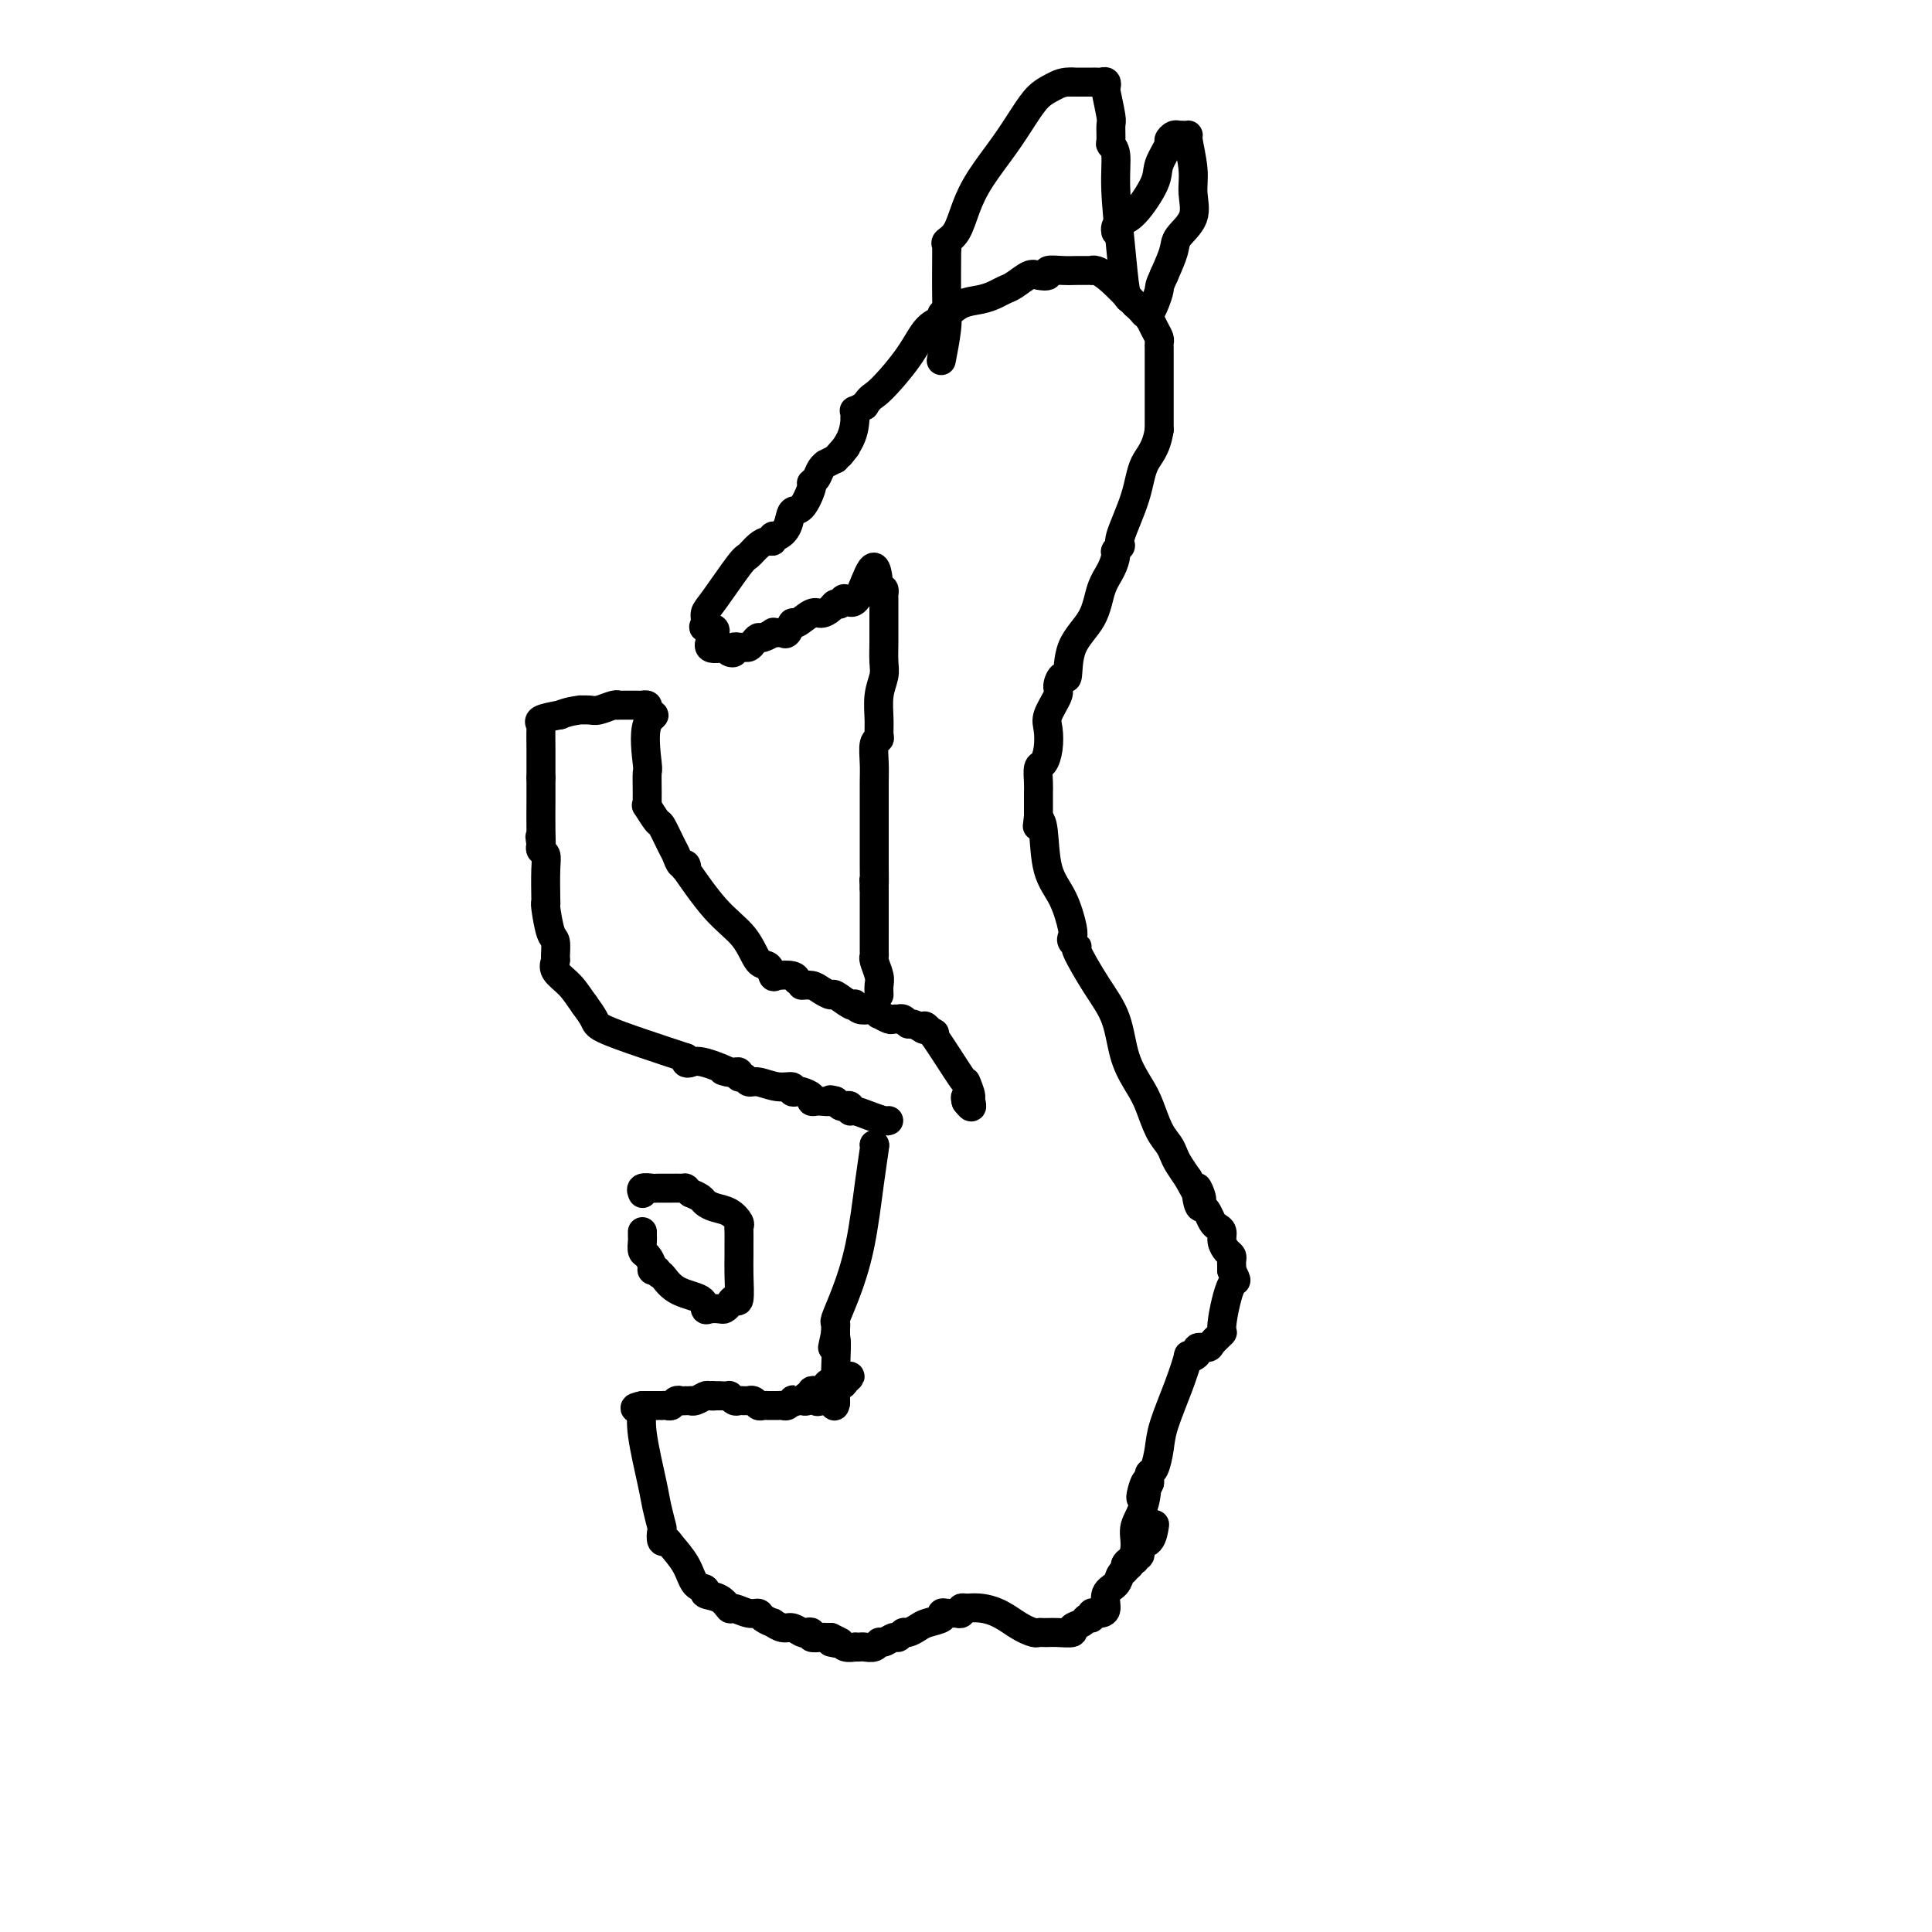 <svg viewBox='0 0 400 400' version='1.1' xmlns='http://www.w3.org/2000/svg' xmlns:xlink='http://www.w3.org/1999/xlink'><g fill='none' stroke='#000000' stroke-width='6' stroke-linecap='round' stroke-linejoin='round'><path d='M184,232c-0.165,0.081 -0.331,0.162 -1,0c-0.669,-0.162 -1.843,-0.565 -3,-1c-1.157,-0.435 -2.299,-0.900 -3,-1c-0.701,-0.100 -0.962,0.166 -1,0c-0.038,-0.166 0.147,-0.763 0,-1c-0.147,-0.237 -0.627,-0.115 -1,0c-0.373,0.115 -0.639,0.223 -1,0c-0.361,-0.223 -0.817,-0.778 -1,-1c-0.183,-0.222 -0.091,-0.111 0,0'/><path d='M173,228c-1.818,-0.620 -0.864,-0.169 -1,0c-0.136,0.169 -1.364,0.056 -2,0c-0.636,-0.056 -0.681,-0.054 -1,0c-0.319,0.054 -0.913,0.159 -1,0c-0.087,-0.159 0.333,-0.583 0,-1c-0.333,-0.417 -1.417,-0.829 -2,-1c-0.583,-0.171 -0.663,-0.103 -1,0c-0.337,0.103 -0.931,0.239 -1,0c-0.069,-0.239 0.385,-0.853 0,-1c-0.385,-0.147 -1.610,0.172 -3,0c-1.390,-0.172 -2.946,-0.834 -4,-1c-1.054,-0.166 -1.606,0.166 -2,0c-0.394,-0.166 -0.630,-0.829 -1,-1c-0.370,-0.171 -0.872,0.150 -1,0c-0.128,-0.150 0.119,-0.771 0,-1c-0.119,-0.229 -0.606,-0.065 -1,0c-0.394,0.065 -0.697,0.033 -1,0'/><path d='M151,222c-3.144,-0.808 -0.006,0.173 0,0c0.006,-0.173 -3.122,-1.500 -5,-2c-1.878,-0.500 -2.506,-0.173 -3,0c-0.494,0.173 -0.856,0.192 -1,0c-0.144,-0.192 -0.072,-0.596 0,-1'/><path d='M142,219c-2.971,-0.984 -5.900,-1.944 -9,-3c-3.100,-1.056 -6.373,-2.207 -8,-3c-1.627,-0.793 -1.608,-1.226 -2,-2c-0.392,-0.774 -1.196,-1.887 -2,-3'/><path d='M121,208c-1.116,-1.529 -1.906,-2.851 -3,-4c-1.094,-1.149 -2.492,-2.125 -3,-3c-0.508,-0.875 -0.126,-1.650 0,-2c0.126,-0.350 -0.005,-0.276 0,-1c0.005,-0.724 0.145,-2.245 0,-3c-0.145,-0.755 -0.575,-0.744 -1,-2c-0.425,-1.256 -0.845,-3.779 -1,-5c-0.155,-1.221 -0.045,-1.139 0,-1c0.045,0.139 0.026,0.336 0,-1c-0.026,-1.336 -0.058,-4.203 0,-6c0.058,-1.797 0.208,-2.522 0,-3c-0.208,-0.478 -0.774,-0.708 -1,-1c-0.226,-0.292 -0.113,-0.646 0,-1'/><path d='M112,175c-0.464,-3.930 -0.124,-0.754 0,0c0.124,0.754 0.033,-0.914 0,-3c-0.033,-2.086 -0.009,-4.590 0,-6c0.009,-1.410 0.002,-1.726 0,-2c-0.002,-0.274 -0.001,-0.507 0,-1c0.001,-0.493 0.000,-1.247 0,-2'/><path d='M112,161c0.003,-3.295 0.012,-4.532 0,-6c-0.012,-1.468 -0.044,-3.167 0,-4c0.044,-0.833 0.166,-0.801 0,-1c-0.166,-0.199 -0.619,-0.628 0,-1c0.619,-0.372 2.309,-0.686 4,-1'/><path d='M116,148c1.552,-0.692 3.431,-0.921 4,-1c0.569,-0.079 -0.173,-0.007 0,0c0.173,0.007 1.260,-0.051 2,0c0.740,0.051 1.133,0.210 2,0c0.867,-0.210 2.207,-0.788 3,-1c0.793,-0.212 1.038,-0.057 1,0c-0.038,0.057 -0.360,0.015 0,0c0.360,-0.015 1.402,-0.004 2,0c0.598,0.004 0.752,0.000 1,0c0.248,-0.000 0.588,0.003 1,0c0.412,-0.003 0.895,-0.012 1,0c0.105,0.012 -0.168,0.044 0,0c0.168,-0.044 0.776,-0.166 1,0c0.224,0.166 0.064,0.619 0,1c-0.064,0.381 -0.032,0.691 0,1'/><path d='M134,148c2.785,-0.015 0.746,-0.054 0,2c-0.746,2.054 -0.199,6.201 0,8c0.199,1.799 0.052,1.249 0,2c-0.052,0.751 -0.007,2.801 0,4c0.007,1.199 -0.024,1.547 0,2c0.024,0.453 0.104,1.011 0,1c-0.104,-0.011 -0.393,-0.590 0,0c0.393,0.590 1.467,2.348 2,3c0.533,0.652 0.524,0.198 1,1c0.476,0.802 1.435,2.862 2,4c0.565,1.138 0.735,1.356 1,2c0.265,0.644 0.624,1.715 1,2c0.376,0.285 0.768,-0.215 1,0c0.232,0.215 0.302,1.144 0,1c-0.302,-0.144 -0.978,-1.361 0,0c0.978,1.361 3.611,5.300 6,8c2.389,2.700 4.536,4.159 6,6c1.464,1.841 2.245,4.062 3,5c0.755,0.938 1.484,0.594 2,1c0.516,0.406 0.819,1.562 1,2c0.181,0.438 0.241,0.156 1,0c0.759,-0.156 2.217,-0.188 3,0c0.783,0.188 0.892,0.594 1,1'/><path d='M165,203c1.367,0.857 0.784,0.998 1,1c0.216,0.002 1.231,-0.136 2,0c0.769,0.136 1.292,0.544 2,1c0.708,0.456 1.601,0.958 2,1c0.399,0.042 0.305,-0.377 1,0c0.695,0.377 2.179,1.551 3,2c0.821,0.449 0.979,0.172 1,0c0.021,-0.172 -0.095,-0.238 0,0c0.095,0.238 0.402,0.781 1,1c0.598,0.219 1.488,0.115 2,0c0.512,-0.115 0.648,-0.241 1,0c0.352,0.241 0.921,0.849 1,1c0.079,0.151 -0.334,-0.155 0,0c0.334,0.155 1.413,0.773 2,1c0.587,0.227 0.682,0.065 1,0c0.318,-0.065 0.857,-0.032 1,0c0.143,0.032 -0.112,0.065 0,0c0.112,-0.065 0.591,-0.227 1,0c0.409,0.227 0.749,0.844 1,1c0.251,0.156 0.414,-0.150 1,0c0.586,0.150 1.596,0.757 2,1c0.404,0.243 0.202,0.121 0,0'/><path d='M191,213c4.283,1.632 1.990,0.712 1,0c-0.990,-0.712 -0.675,-1.215 1,1c1.675,2.215 4.712,7.147 6,9c1.288,1.853 0.829,0.626 1,1c0.171,0.374 0.974,2.348 1,3c0.026,0.652 -0.724,-0.017 -1,0c-0.276,0.017 -0.079,0.719 0,1c0.079,0.281 0.039,0.140 0,0'/><path d='M200,228c1.622,2.333 1.178,0.667 1,0c-0.178,-0.667 -0.089,-0.333 0,0'/><path d='M182,206c-0.030,-0.702 -0.061,-1.404 0,-2c0.061,-0.596 0.212,-1.087 0,-2c-0.212,-0.913 -0.789,-2.247 -1,-3c-0.211,-0.753 -0.057,-0.926 0,-1c0.057,-0.074 0.015,-0.050 0,-1c-0.015,-0.950 -0.004,-2.874 0,-4c0.004,-1.126 0.001,-1.454 0,-2c-0.001,-0.546 -0.000,-1.311 0,-2c0.000,-0.689 0.000,-1.301 0,-2c-0.000,-0.699 -0.000,-1.485 0,-2c0.000,-0.515 0.000,-0.757 0,-1'/><path d='M181,184c-0.155,-3.456 -0.041,-1.094 0,-1c0.041,0.094 0.011,-2.078 0,-4c-0.011,-1.922 -0.003,-3.593 0,-4c0.003,-0.407 0.001,0.452 0,0c-0.001,-0.452 -0.000,-2.214 0,-3c0.000,-0.786 0.000,-0.596 0,-1c-0.000,-0.404 -0.001,-1.401 0,-2c0.001,-0.599 0.004,-0.801 0,-2c-0.004,-1.199 -0.015,-3.395 0,-5c0.015,-1.605 0.057,-2.619 0,-4c-0.057,-1.381 -0.212,-3.128 0,-4c0.212,-0.872 0.793,-0.870 1,-1c0.207,-0.130 0.041,-0.393 0,-1c-0.041,-0.607 0.041,-1.558 0,-3c-0.041,-1.442 -0.207,-3.374 0,-5c0.207,-1.626 0.788,-2.948 1,-4c0.212,-1.052 0.057,-1.836 0,-3c-0.057,-1.164 -0.014,-2.708 0,-4c0.014,-1.292 0.001,-2.332 0,-4c-0.001,-1.668 0.010,-3.962 0,-5c-0.010,-1.038 -0.041,-0.818 0,-1c0.041,-0.182 0.155,-0.766 0,-1c-0.155,-0.234 -0.577,-0.117 -1,0'/><path d='M182,122c-0.582,-9.409 -2.536,-1.930 -4,1c-1.464,2.930 -2.437,1.311 -3,1c-0.563,-0.311 -0.716,0.685 -1,1c-0.284,0.315 -0.700,-0.051 -1,0c-0.300,0.051 -0.486,0.519 -1,1c-0.514,0.481 -1.356,0.973 -2,1c-0.644,0.027 -1.090,-0.413 -2,0c-0.910,0.413 -2.285,1.680 -3,2c-0.715,0.320 -0.770,-0.306 -1,0c-0.230,0.306 -0.634,1.545 -1,2c-0.366,0.455 -0.693,0.126 -1,0c-0.307,-0.126 -0.593,-0.049 -1,0c-0.407,0.049 -0.935,0.068 -1,0c-0.065,-0.068 0.333,-0.225 0,0c-0.333,0.225 -1.399,0.831 -2,1c-0.601,0.169 -0.738,-0.098 -1,0c-0.262,0.098 -0.649,0.561 -1,1c-0.351,0.439 -0.668,0.853 -1,1c-0.332,0.147 -0.680,0.026 -1,0c-0.320,-0.026 -0.610,0.043 -1,0c-0.390,-0.043 -0.878,-0.197 -1,0c-0.122,0.197 0.121,0.745 0,1c-0.121,0.255 -0.606,0.216 -1,0c-0.394,-0.216 -0.697,-0.608 -1,-1'/><path d='M150,134c-5.281,1.229 -2.484,-1.700 -2,-3c0.484,-1.300 -1.345,-0.972 -2,-1c-0.655,-0.028 -0.135,-0.412 0,-1c0.135,-0.588 -0.116,-1.379 0,-2c0.116,-0.621 0.598,-1.070 2,-3c1.402,-1.930 3.725,-5.339 5,-7c1.275,-1.661 1.504,-1.574 2,-2c0.496,-0.426 1.259,-1.367 2,-2c0.741,-0.633 1.459,-0.959 2,-1c0.541,-0.041 0.904,0.202 1,0c0.096,-0.202 -0.074,-0.849 0,-1c0.074,-0.151 0.392,0.194 1,0c0.608,-0.194 1.507,-0.927 2,-2c0.493,-1.073 0.580,-2.486 1,-3c0.420,-0.514 1.173,-0.130 2,-1c0.827,-0.870 1.728,-2.993 2,-4c0.272,-1.007 -0.086,-0.896 0,-1c0.086,-0.104 0.617,-0.423 1,-1c0.383,-0.577 0.618,-1.412 1,-2c0.382,-0.588 0.911,-0.927 1,-1c0.089,-0.073 -0.260,0.122 0,0c0.260,-0.122 1.130,-0.561 2,-1'/><path d='M173,95c3.989,-4.597 1.461,-1.588 1,-1c-0.461,0.588 1.145,-1.244 2,-3c0.855,-1.756 0.960,-3.437 1,-4c0.040,-0.563 0.016,-0.010 0,0c-0.016,0.010 -0.025,-0.523 0,-1c0.025,-0.477 0.084,-0.898 0,-1c-0.084,-0.102 -0.310,0.114 0,0c0.310,-0.114 1.155,-0.557 2,-1'/><path d='M179,84c1.295,-2.047 1.534,-1.663 3,-3c1.466,-1.337 4.160,-4.395 6,-7c1.840,-2.605 2.827,-4.757 4,-6c1.173,-1.243 2.533,-1.576 3,-2c0.467,-0.424 0.040,-0.940 0,-1c-0.040,-0.060 0.307,0.334 1,0c0.693,-0.334 1.732,-1.398 3,-2c1.268,-0.602 2.766,-0.743 4,-1c1.234,-0.257 2.203,-0.629 3,-1c0.797,-0.371 1.423,-0.739 2,-1c0.577,-0.261 1.105,-0.413 2,-1c0.895,-0.587 2.158,-1.607 3,-2c0.842,-0.393 1.265,-0.158 2,0c0.735,0.158 1.783,0.238 2,0c0.217,-0.238 -0.397,-0.796 0,-1c0.397,-0.204 1.805,-0.054 3,0c1.195,0.054 2.178,0.014 3,0c0.822,-0.014 1.481,0.000 2,0c0.519,-0.000 0.896,-0.014 1,0c0.104,0.014 -0.065,0.055 0,0c0.065,-0.055 0.364,-0.207 1,0c0.636,0.207 1.610,0.773 3,2c1.390,1.227 3.195,3.113 5,5'/><path d='M235,63c1.785,1.554 1.749,1.939 2,2c0.251,0.061 0.789,-0.201 1,0c0.211,0.201 0.095,0.866 0,1c-0.095,0.134 -0.169,-0.263 0,0c0.169,0.263 0.581,1.184 1,2c0.419,0.816 0.844,1.526 1,2c0.156,0.474 0.042,0.713 0,1c-0.042,0.287 -0.011,0.622 0,1c0.011,0.378 0.003,0.798 0,1c-0.003,0.202 -0.001,0.187 0,1c0.001,0.813 0.000,2.454 0,4c-0.000,1.546 -0.000,2.997 0,4c0.000,1.003 0.000,1.557 0,2c-0.000,0.443 -0.000,0.773 0,1c0.000,0.227 0.000,0.351 0,1c-0.000,0.649 -0.000,1.825 0,3'/><path d='M240,89c-0.608,4.068 -2.128,5.237 -3,7c-0.872,1.763 -1.095,4.120 -2,7c-0.905,2.880 -2.493,6.283 -3,8c-0.507,1.717 0.068,1.749 0,2c-0.068,0.251 -0.778,0.723 -1,1c-0.222,0.277 0.046,0.360 0,1c-0.046,0.640 -0.404,1.837 -1,3c-0.596,1.163 -1.430,2.292 -2,4c-0.570,1.708 -0.875,3.995 -2,6c-1.125,2.005 -3.070,3.729 -4,6c-0.930,2.271 -0.845,5.091 -1,6c-0.155,0.909 -0.549,-0.092 -1,0c-0.451,0.092 -0.957,1.277 -1,2c-0.043,0.723 0.378,0.986 0,2c-0.378,1.014 -1.555,2.781 -2,4c-0.445,1.219 -0.158,1.891 0,3c0.158,1.109 0.186,2.654 0,4c-0.186,1.346 -0.586,2.493 -1,3c-0.414,0.507 -0.843,0.374 -1,1c-0.157,0.626 -0.042,2.012 0,3c0.042,0.988 0.011,1.577 0,2c-0.011,0.423 -0.003,0.680 0,1c0.003,0.320 0.001,0.701 0,1c-0.001,0.299 -0.000,0.514 0,1c0.000,0.486 0.000,1.243 0,2'/><path d='M215,169c-0.365,3.464 -0.276,1.625 0,1c0.276,-0.625 0.740,-0.035 1,2c0.260,2.035 0.317,5.515 1,8c0.683,2.485 1.991,3.977 3,6c1.009,2.023 1.717,4.579 2,6c0.283,1.421 0.140,1.708 0,2c-0.140,0.292 -0.276,0.588 0,1c0.276,0.412 0.965,0.941 1,1c0.035,0.059 -0.583,-0.350 0,1c0.583,1.350 2.369,4.460 4,7c1.631,2.540 3.108,4.511 4,7c0.892,2.489 1.198,5.496 2,8c0.802,2.504 2.099,4.505 3,6c0.901,1.495 1.407,2.483 2,4c0.593,1.517 1.275,3.564 2,5c0.725,1.436 1.493,2.261 2,3c0.507,0.739 0.752,1.391 1,2c0.248,0.609 0.499,1.174 1,2c0.501,0.826 1.250,1.913 2,3'/><path d='M246,244c4.179,7.865 2.625,3.028 2,2c-0.625,-1.028 -0.323,1.752 0,3c0.323,1.248 0.665,0.964 1,1c0.335,0.036 0.663,0.394 1,1c0.337,0.606 0.681,1.462 1,2c0.319,0.538 0.611,0.760 1,1c0.389,0.240 0.875,0.498 1,1c0.125,0.502 -0.110,1.248 0,2c0.110,0.752 0.565,1.512 1,2c0.435,0.488 0.849,0.705 1,1c0.151,0.295 0.041,0.667 0,1c-0.041,0.333 -0.011,0.628 0,1c0.011,0.372 0.003,0.821 0,1c-0.003,0.179 -0.002,0.090 0,0'/><path d='M255,263c1.522,3.158 0.827,1.554 0,3c-0.827,1.446 -1.784,5.942 -2,8c-0.216,2.058 0.311,1.679 0,2c-0.311,0.321 -1.459,1.343 -2,2c-0.541,0.657 -0.475,0.948 -1,1c-0.525,0.052 -1.642,-0.134 -2,0c-0.358,0.134 0.043,0.587 0,1c-0.043,0.413 -0.530,0.784 -1,1c-0.470,0.216 -0.924,0.276 -1,0c-0.076,-0.276 0.226,-0.886 0,0c-0.226,0.886 -0.978,3.270 -2,6c-1.022,2.730 -2.312,5.806 -3,8c-0.688,2.194 -0.773,3.505 -1,5c-0.227,1.495 -0.597,3.174 -1,4c-0.403,0.826 -0.839,0.799 -1,1c-0.161,0.201 -0.046,0.629 0,1c0.046,0.371 0.023,0.686 0,1'/><path d='M238,307c-2.890,6.633 -1.614,1.214 -1,0c0.614,-1.214 0.567,1.776 0,4c-0.567,2.224 -1.655,3.682 -2,5c-0.345,1.318 0.052,2.498 0,4c-0.052,1.502 -0.552,3.328 -1,4c-0.448,0.672 -0.842,0.192 -1,0c-0.158,-0.192 -0.079,-0.096 0,0'/><path d='M181,237c0.000,0.000 0.100,0.100 0.1,0.1'/><path d='M181,237c0.073,-0.046 0.145,-0.093 0,1c-0.145,1.093 -0.508,3.325 -1,7c-0.492,3.675 -1.113,8.791 -2,13c-0.887,4.209 -2.042,7.510 -3,10c-0.958,2.490 -1.721,4.170 -2,5c-0.279,0.830 -0.075,0.810 0,1c0.075,0.190 0.020,0.590 0,1c-0.020,0.410 -0.006,0.832 0,1c0.006,0.168 0.003,0.084 0,0'/><path d='M173,276c-1.238,5.931 -0.332,1.260 0,1c0.332,-0.260 0.089,3.892 0,7c-0.089,3.108 -0.026,5.174 0,6c0.026,0.826 0.013,0.413 0,0'/><path d='M173,290c-0.121,2.171 -0.425,0.598 -1,0c-0.575,-0.598 -1.422,-0.219 -2,0c-0.578,0.219 -0.888,0.280 -1,0c-0.112,-0.280 -0.026,-0.902 0,-1c0.026,-0.098 -0.010,0.327 1,0c1.010,-0.327 3.064,-1.407 4,-2c0.936,-0.593 0.752,-0.698 1,-1c0.248,-0.302 0.928,-0.801 1,-1c0.072,-0.199 -0.464,-0.100 -1,0'/><path d='M175,285c0.142,-0.592 -2.005,0.429 -3,1c-0.995,0.571 -0.840,0.693 -1,1c-0.160,0.307 -0.635,0.799 -1,1c-0.365,0.201 -0.619,0.110 -1,0c-0.381,-0.110 -0.890,-0.240 -1,0c-0.110,0.240 0.178,0.849 0,1c-0.178,0.151 -0.821,-0.155 -1,0c-0.179,0.155 0.106,0.773 0,1c-0.106,0.227 -0.602,0.065 -1,0c-0.398,-0.065 -0.699,-0.032 -1,0'/><path d='M165,290c-1.786,0.790 -1.252,0.264 -1,0c0.252,-0.264 0.222,-0.267 0,0c-0.222,0.267 -0.637,0.804 -1,1c-0.363,0.196 -0.675,0.052 -1,0c-0.325,-0.052 -0.665,-0.013 -1,0c-0.335,0.013 -0.667,-0.000 -1,0c-0.333,0.000 -0.668,0.014 -1,0c-0.332,-0.014 -0.663,-0.056 -1,0c-0.337,0.056 -0.682,0.211 -1,0c-0.318,-0.211 -0.610,-0.789 -1,-1c-0.390,-0.211 -0.878,-0.056 -1,0c-0.122,0.056 0.121,0.011 0,0c-0.121,-0.011 -0.606,0.011 -1,0c-0.394,-0.011 -0.697,-0.056 -1,0c-0.303,0.056 -0.606,0.211 -1,0c-0.394,-0.211 -0.879,-0.789 -1,-1c-0.121,-0.211 0.121,-0.057 0,0c-0.121,0.057 -0.606,0.016 -1,0c-0.394,-0.016 -0.697,-0.008 -1,0'/><path d='M149,289c-2.650,-0.159 -1.274,-0.057 -1,0c0.274,0.057 -0.553,0.068 -1,0c-0.447,-0.068 -0.515,-0.214 -1,0c-0.485,0.214 -1.387,0.790 -2,1c-0.613,0.210 -0.938,0.055 -1,0c-0.062,-0.055 0.138,-0.011 0,0c-0.138,0.011 -0.614,-0.011 -1,0c-0.386,0.011 -0.682,0.056 -1,0c-0.318,-0.056 -0.659,-0.211 -1,0c-0.341,0.211 -0.683,0.789 -1,1c-0.317,0.211 -0.610,0.057 -1,0c-0.390,-0.057 -0.878,-0.015 -1,0c-0.122,0.015 0.122,0.004 0,0c-0.122,-0.004 -0.610,-0.001 -1,0c-0.390,0.001 -0.682,0.000 -1,0c-0.318,-0.000 -0.662,-0.000 -1,0c-0.338,0.000 -0.669,0.000 -1,0'/><path d='M133,291c-2.667,0.500 -1.333,0.750 0,1'/><path d='M133,292c-0.109,0.745 -0.383,2.106 0,5c0.383,2.894 1.422,7.319 2,10c0.578,2.681 0.694,3.618 1,5c0.306,1.382 0.801,3.208 1,4c0.199,0.792 0.102,0.549 0,1c-0.102,0.451 -0.208,1.595 0,2c0.208,0.405 0.729,0.069 1,0c0.271,-0.069 0.291,0.128 1,1c0.709,0.872 2.108,2.417 3,4c0.892,1.583 1.276,3.202 2,4c0.724,0.798 1.789,0.773 2,1c0.211,0.227 -0.431,0.706 0,1c0.431,0.294 1.937,0.404 3,1c1.063,0.596 1.684,1.679 2,2c0.316,0.321 0.327,-0.120 1,0c0.673,0.120 2.007,0.802 3,1c0.993,0.198 1.645,-0.086 2,0c0.355,0.086 0.412,0.544 1,1c0.588,0.456 1.705,0.911 2,1c0.295,0.089 -0.234,-0.186 0,0c0.234,0.186 1.230,0.833 2,1c0.770,0.167 1.315,-0.148 2,0c0.685,0.148 1.511,0.758 2,1c0.489,0.242 0.642,0.118 1,0c0.358,-0.118 0.922,-0.228 1,0c0.078,0.228 -0.330,0.793 0,1c0.330,0.207 1.396,0.056 2,0c0.604,-0.056 0.744,-0.016 1,0c0.256,0.016 0.628,0.008 1,0'/><path d='M172,339c4.285,1.924 0.998,1.233 0,1c-0.998,-0.233 0.292,-0.010 1,0c0.708,0.010 0.834,-0.193 1,0c0.166,0.193 0.372,0.784 1,1c0.628,0.216 1.677,0.059 2,0c0.323,-0.059 -0.082,-0.020 0,0c0.082,0.020 0.651,0.021 1,0c0.349,-0.021 0.479,-0.062 1,0c0.521,0.062 1.435,0.228 2,0c0.565,-0.228 0.782,-0.850 1,-1c0.218,-0.150 0.439,0.171 1,0c0.561,-0.171 1.463,-0.833 2,-1c0.537,-0.167 0.709,0.163 1,0c0.291,-0.163 0.702,-0.817 1,-1c0.298,-0.183 0.482,0.105 1,0c0.518,-0.105 1.371,-0.602 2,-1c0.629,-0.398 1.033,-0.695 2,-1c0.967,-0.305 2.496,-0.618 3,-1c0.504,-0.382 -0.019,-0.833 0,-1c0.019,-0.167 0.579,-0.048 1,0c0.421,0.048 0.704,0.027 1,0c0.296,-0.027 0.605,-0.059 1,0c0.395,0.059 0.876,0.208 1,0c0.124,-0.208 -0.107,-0.774 0,-1c0.107,-0.226 0.554,-0.113 1,0'/><path d='M200,333c4.974,-0.679 7.910,1.622 10,3c2.090,1.378 3.335,1.833 4,2c0.665,0.167 0.750,0.046 1,0c0.250,-0.046 0.664,-0.015 1,0c0.336,0.015 0.594,0.015 1,0c0.406,-0.015 0.959,-0.047 2,0c1.041,0.047 2.570,0.171 3,0c0.430,-0.171 -0.239,-0.638 0,-1c0.239,-0.362 1.388,-0.619 2,-1c0.612,-0.381 0.689,-0.886 1,-1c0.311,-0.114 0.858,0.165 1,0c0.142,-0.165 -0.122,-0.772 0,-1c0.122,-0.228 0.628,-0.077 1,0c0.372,0.077 0.610,0.081 1,0c0.390,-0.081 0.932,-0.245 1,-1c0.068,-0.755 -0.336,-2.100 0,-3c0.336,-0.900 1.413,-1.355 2,-2c0.587,-0.645 0.683,-1.479 1,-2c0.317,-0.521 0.856,-0.728 1,-1c0.144,-0.272 -0.106,-0.609 0,-1c0.106,-0.391 0.567,-0.836 1,-1c0.433,-0.164 0.838,-0.047 1,0c0.162,0.047 0.081,0.023 0,0'/><path d='M235,323c1.943,-2.579 0.300,-1.525 0,-1c-0.300,0.525 0.743,0.522 1,0c0.257,-0.522 -0.271,-1.563 0,-2c0.271,-0.437 1.342,-0.272 2,-1c0.658,-0.728 0.902,-2.351 1,-3c0.098,-0.649 0.049,-0.325 0,0'/><path d='M133,255c-0.006,0.366 -0.012,0.731 0,1c0.012,0.269 0.041,0.440 0,1c-0.041,0.560 -0.152,1.509 0,2c0.152,0.491 0.566,0.523 1,1c0.434,0.477 0.886,1.398 1,2c0.114,0.602 -0.110,0.886 0,1c0.110,0.114 0.555,0.057 1,0'/><path d='M136,263c0.586,1.306 0.551,0.570 1,1c0.449,0.430 1.381,2.024 3,3c1.619,0.976 3.925,1.334 5,2c1.075,0.666 0.918,1.640 1,2c0.082,0.360 0.403,0.106 1,0c0.597,-0.106 1.470,-0.063 2,0c0.530,0.063 0.716,0.145 1,0c0.284,-0.145 0.664,-0.517 1,-1c0.336,-0.483 0.626,-1.078 1,-1c0.374,0.078 0.832,0.827 1,0c0.168,-0.827 0.045,-3.230 0,-5c-0.045,-1.770 -0.011,-2.907 0,-4c0.011,-1.093 -0.002,-2.142 0,-3c0.002,-0.858 0.019,-1.525 0,-2c-0.019,-0.475 -0.075,-0.757 0,-1c0.075,-0.243 0.281,-0.446 0,-1c-0.281,-0.554 -1.048,-1.458 -2,-2c-0.952,-0.542 -2.090,-0.723 -3,-1c-0.910,-0.277 -1.591,-0.652 -2,-1c-0.409,-0.348 -0.545,-0.671 -1,-1c-0.455,-0.329 -1.227,-0.665 -2,-1'/><path d='M143,247c-1.742,-1.309 -1.098,-1.083 -1,-1c0.098,0.083 -0.351,0.022 -1,0c-0.649,-0.022 -1.498,-0.006 -2,0c-0.502,0.006 -0.658,0.002 -1,0c-0.342,-0.002 -0.870,-0.002 -1,0c-0.130,0.002 0.137,0.004 0,0c-0.137,-0.004 -0.678,-0.015 -1,0c-0.322,0.015 -0.426,0.057 -1,0c-0.574,-0.057 -1.618,-0.211 -2,0c-0.382,0.211 -0.103,0.788 0,1c0.103,0.212 0.029,0.061 0,0c-0.029,-0.061 -0.015,-0.030 0,0'/><path d='M234,62c-0.342,-0.137 -0.684,-0.275 -1,-2c-0.316,-1.725 -0.606,-5.038 -1,-9c-0.394,-3.962 -0.890,-8.575 -1,-12c-0.110,-3.425 0.168,-5.663 0,-7c-0.168,-1.337 -0.781,-1.774 -1,-2c-0.219,-0.226 -0.045,-0.242 0,-1c0.045,-0.758 -0.040,-2.260 0,-3c0.040,-0.740 0.204,-0.720 0,-2c-0.204,-1.280 -0.775,-3.860 -1,-5c-0.225,-1.140 -0.103,-0.841 0,-1c0.103,-0.159 0.188,-0.775 0,-1c-0.188,-0.225 -0.650,-0.060 -1,0c-0.350,0.060 -0.589,0.016 -1,0c-0.411,-0.016 -0.995,-0.004 -1,0c-0.005,0.004 0.570,0.001 0,0c-0.570,-0.001 -2.285,-0.001 -4,0'/><path d='M222,17c-1.843,-0.159 -2.951,0.445 -4,1c-1.049,0.555 -2.038,1.063 -3,2c-0.962,0.937 -1.895,2.303 -3,4c-1.105,1.697 -2.381,3.726 -4,6c-1.619,2.274 -3.583,4.794 -5,7c-1.417,2.206 -2.289,4.100 -3,6c-0.711,1.900 -1.262,3.807 -2,5c-0.738,1.193 -1.662,1.674 -2,2c-0.338,0.326 -0.090,0.499 0,1c0.090,0.501 0.020,1.330 0,1c-0.020,-0.330 0.008,-1.818 0,0c-0.008,1.818 -0.054,6.941 0,10c0.054,3.059 0.207,4.054 0,6c-0.207,1.946 -0.773,4.842 -1,6c-0.227,1.158 -0.113,0.579 0,0'/><path d='M231,48c-0.054,-0.328 -0.108,-0.656 0,-1c0.108,-0.344 0.376,-0.705 1,-1c0.624,-0.295 1.602,-0.523 3,-2c1.398,-1.477 3.214,-4.203 4,-6c0.786,-1.797 0.540,-2.663 1,-4c0.460,-1.337 1.625,-3.143 2,-4c0.375,-0.857 -0.040,-0.766 0,-1c0.040,-0.234 0.537,-0.795 1,-1c0.463,-0.205 0.894,-0.056 1,0c0.106,0.056 -0.111,0.020 0,0c0.111,-0.020 0.551,-0.022 1,0c0.449,0.022 0.908,0.070 1,0c0.092,-0.070 -0.182,-0.258 0,1c0.182,1.258 0.821,3.963 1,6c0.179,2.037 -0.101,3.408 0,5c0.101,1.592 0.584,3.406 0,5c-0.584,1.594 -2.234,2.968 -3,4c-0.766,1.032 -0.647,1.724 -1,3c-0.353,1.276 -1.176,3.138 -2,5'/><path d='M241,57c-1.110,2.386 -0.885,2.351 -1,3c-0.115,0.649 -0.569,1.982 -1,3c-0.431,1.018 -0.837,1.719 -1,2c-0.163,0.281 -0.081,0.140 0,0'/></g>
</svg>